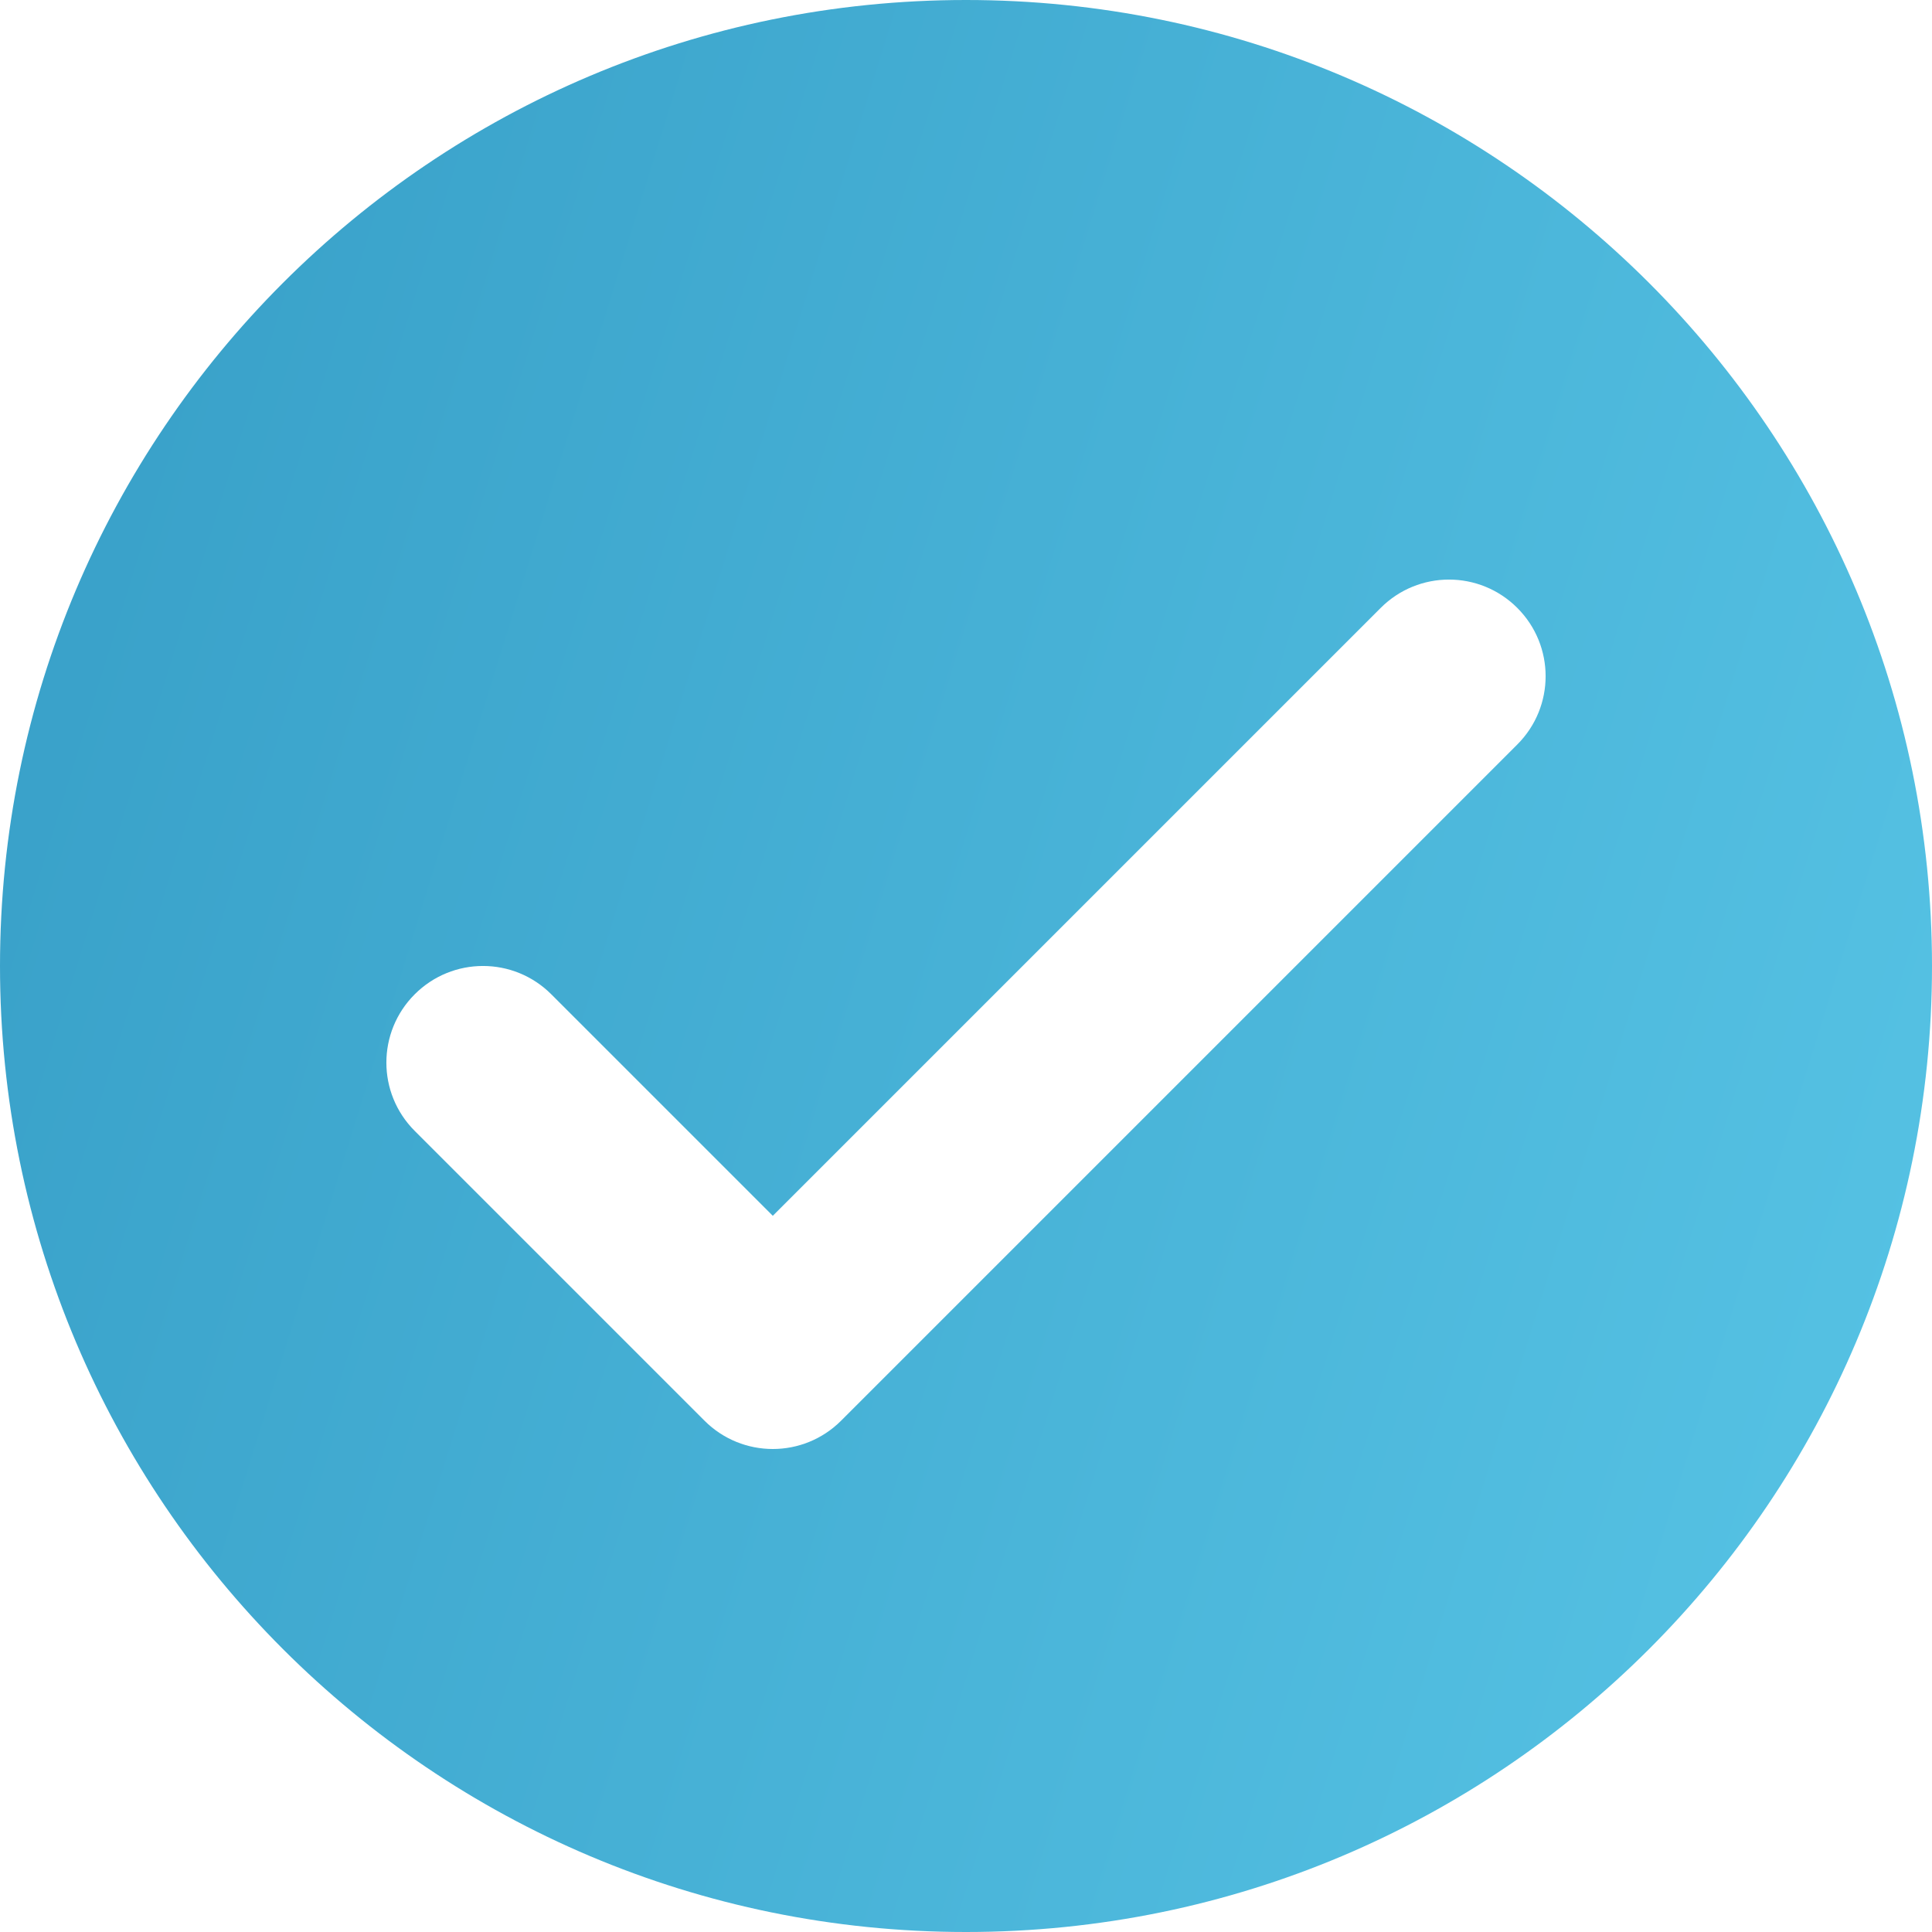 <?xml version="1.0" encoding="UTF-8"?> <svg xmlns="http://www.w3.org/2000/svg" width="201" height="201" viewBox="0 0 201 201" fill="none"> <path d="M100.5 0C44.994 0 0 44.994 0 100.5C0 156.006 44.994 201 100.5 201C156.006 201 201 156.006 201 100.5C201 44.994 156.006 0 100.5 0ZM157.855 77.455L87.505 147.805C85.546 149.765 82.973 150.75 80.4 150.75C77.827 150.75 75.254 149.765 73.295 147.805L43.145 117.655C39.215 113.726 39.215 107.374 43.145 103.445C47.074 99.515 53.426 99.515 57.355 103.445L80.4 126.489L143.645 63.245C147.574 59.315 153.926 59.315 157.855 63.245C161.785 67.174 161.785 73.526 157.855 77.455Z" fill="url(#paint0_linear_1130_230)"></path> <defs> <linearGradient id="paint0_linear_1130_230" x1="18.373" y1="12.19" x2="247.691" y2="83.234" gradientUnits="userSpaceOnUse"> <stop stop-color="#39A1C9"></stop> <stop offset="1" stop-color="#59C6E7"></stop> </linearGradient> </defs> </svg> 